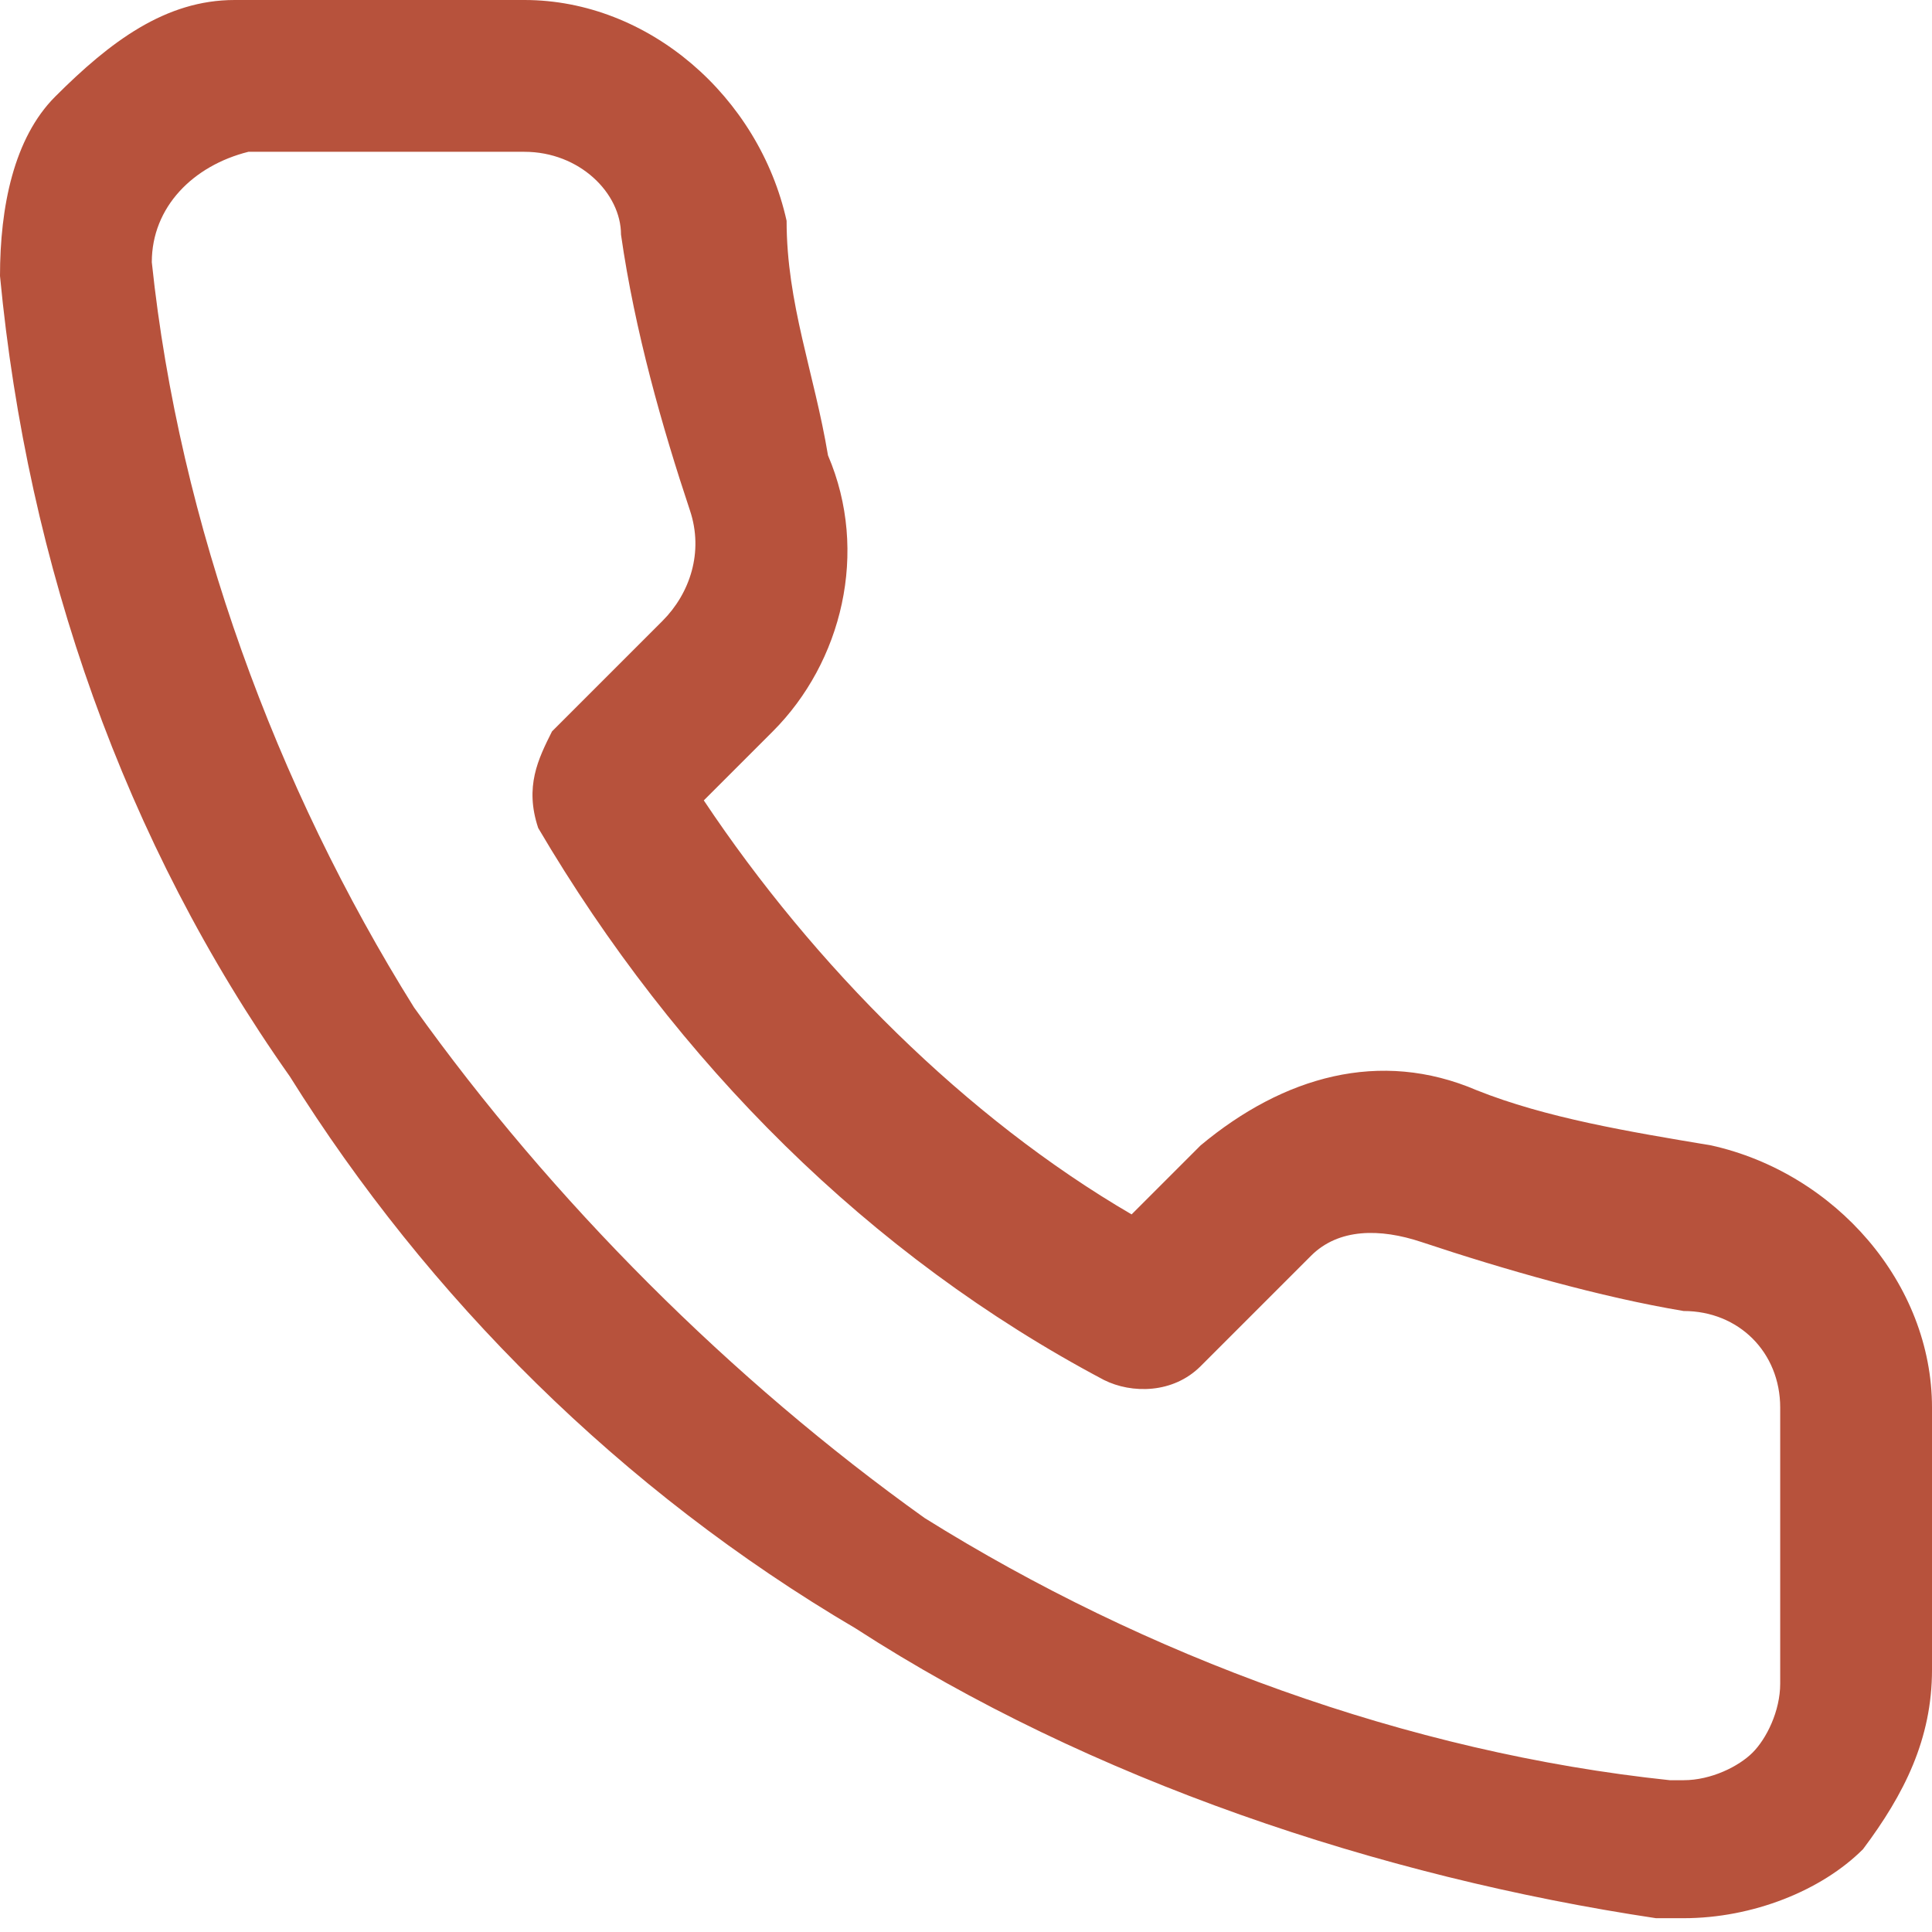 <svg version="1.1" id="Layer_1" xmlns="http://www.w3.org/2000/svg" x="0" y="0" viewBox="0 0 14 14" xml:space="preserve"><path fill="#B7523C" d="M12.4 8.3c-.6-.1-1.2-.2-1.7-.4-.7-.3-1.4-.1-2 .4l-.5.5C7 8.1 5.9 7 5.1 5.8l.5-.5c.5-.5.7-1.3.4-2-.1-.6-.3-1.1-.3-1.7C5.5.7 4.7 0 3.8 0H1.7C1.2 0 .8.3.4.7.1 1 0 1.5 0 2c.2 2.1.9 4.1 2.1 5.8 1 1.6 2.4 3 4.1 4 1.7 1.1 3.8 1.8 5.8 2.1h.2c.5 0 1-.2 1.3-.5.3-.4.5-.8.5-1.3v-1.9c0-.9-.7-1.7-1.6-1.9zm.5 1.9v2c0 .2-.1.4-.2.5-.1.1-.3.2-.5.2h-.1c-1.9-.2-3.8-.9-5.4-1.9C5.3 10 4 8.7 3 7.3 2 5.7 1.3 3.8 1.1 1.9c0-.4.3-.7.7-.8h2c.4 0 .7.3.7.6.1.7.3 1.4.5 2 .1.3 0 .6-.2.8l-.8.8c-.1.2-.2.4-.1.7 1 1.7 2.4 3.1 4.1 4 .2.1.5.1.7-.1l.8-.8c.2-.2.5-.2.8-.1.6.2 1.3.4 1.9.5.4 0 .7.3.7.7z"/></svg>